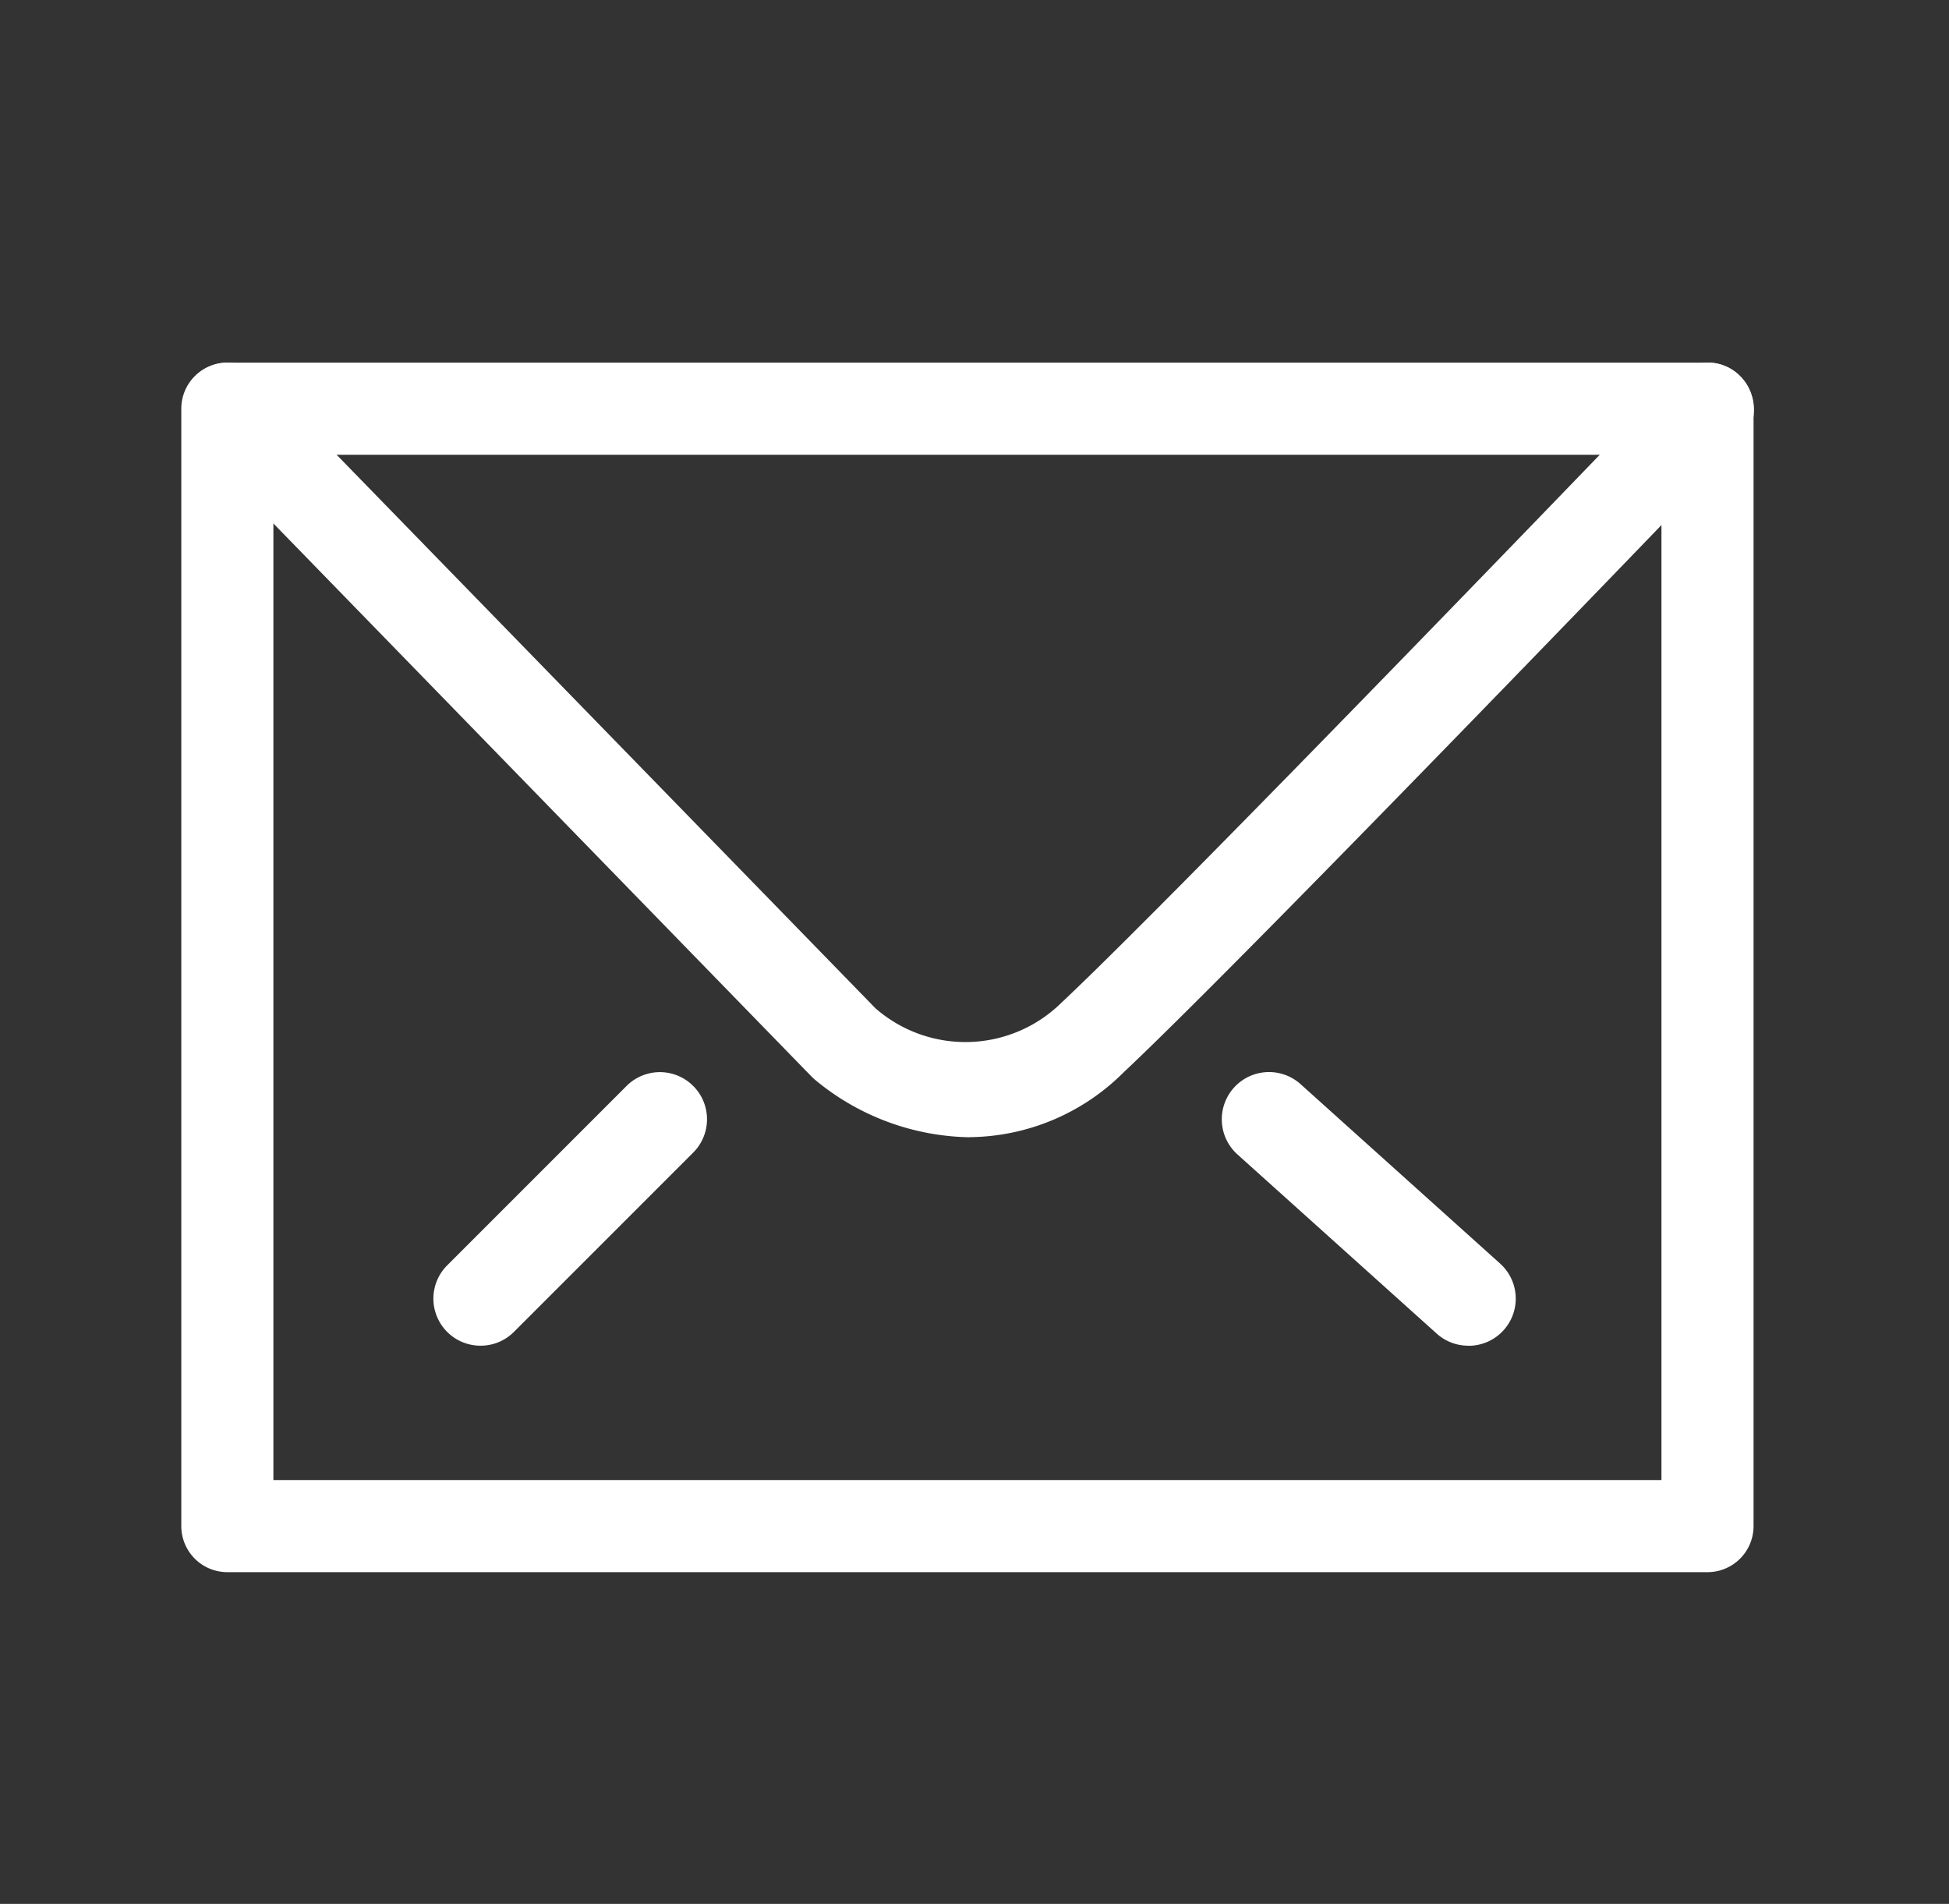 <svg xmlns="http://www.w3.org/2000/svg" xmlns:xlink="http://www.w3.org/1999/xlink" width="21.5" height="21" viewBox="0 0 21.5 21">
  <rect x="0" y="0" width="21.5" height="21" fill="#333333" stroke="none"/>
  <defs>
    <clipPath id="clip-path">
      <rect id="矩形_6" data-name="矩形 6" width="21.5" height="21" transform="translate(825 433)" fill="none" stroke="#707070" stroke-width="1"/>
    </clipPath>
  </defs>
  <g id="蒙版组_1" data-name="蒙版组 1" transform="translate(-825 -433)" clip-path="url(#clip-path)">
    <g id="组_4326" data-name="组 4326" transform="translate(827 437)">
      <path id="路径_33" data-name="路径 33" d="M103.966,18.033H87.638a.508.508,0,0,1-.508-.508V5.2a.508.508,0,0,1,.508-.508h16.328a.508.508,0,0,1,.508.508V17.525a.508.508,0,0,1-.508.508m-15.82-1.016h15.312V5.708H88.146Z" transform="translate(-87.13 -4.692)" fill="#fff"/>
      <path id="路径_34" data-name="路径 34" d="M95.826,13.235a2.735,2.735,0,0,1-1.711-.639l-.032-.03-6.8-6.988a.528.528,0,0,1,0-.735.5.5,0,0,1,.719,0l6.785,6.969a1.509,1.509,0,0,0,2.05-.059c1.322-1.239,6.716-6.851,6.77-6.907a.5.5,0,0,1,.719-.007.528.528,0,0,1,.007.735c-.223.232-5.467,5.688-6.808,6.945a2.434,2.434,0,0,1-1.7.715" transform="translate(-87.13 -4.691)" fill="#fff"/>
      <path id="路径_35" data-name="路径 35" d="M135.53,38.7a.517.517,0,0,1-.347-.133l-2.2-1.978a.52.52,0,0,1,.7-.772l2.2,1.978a.52.52,0,0,1-.348.906" transform="translate(-121.334 -27.857)" fill="#fff"/>
      <path id="路径_36" data-name="路径 36" d="M98.648,38.7a.519.519,0,0,1-.367-.887l1.978-1.978a.519.519,0,1,1,.735.735l-1.978,1.978a.517.517,0,0,1-.367.152" transform="translate(-95.347 -27.857)" fill="#fff"/>
    </g>
  </g>
</svg>
